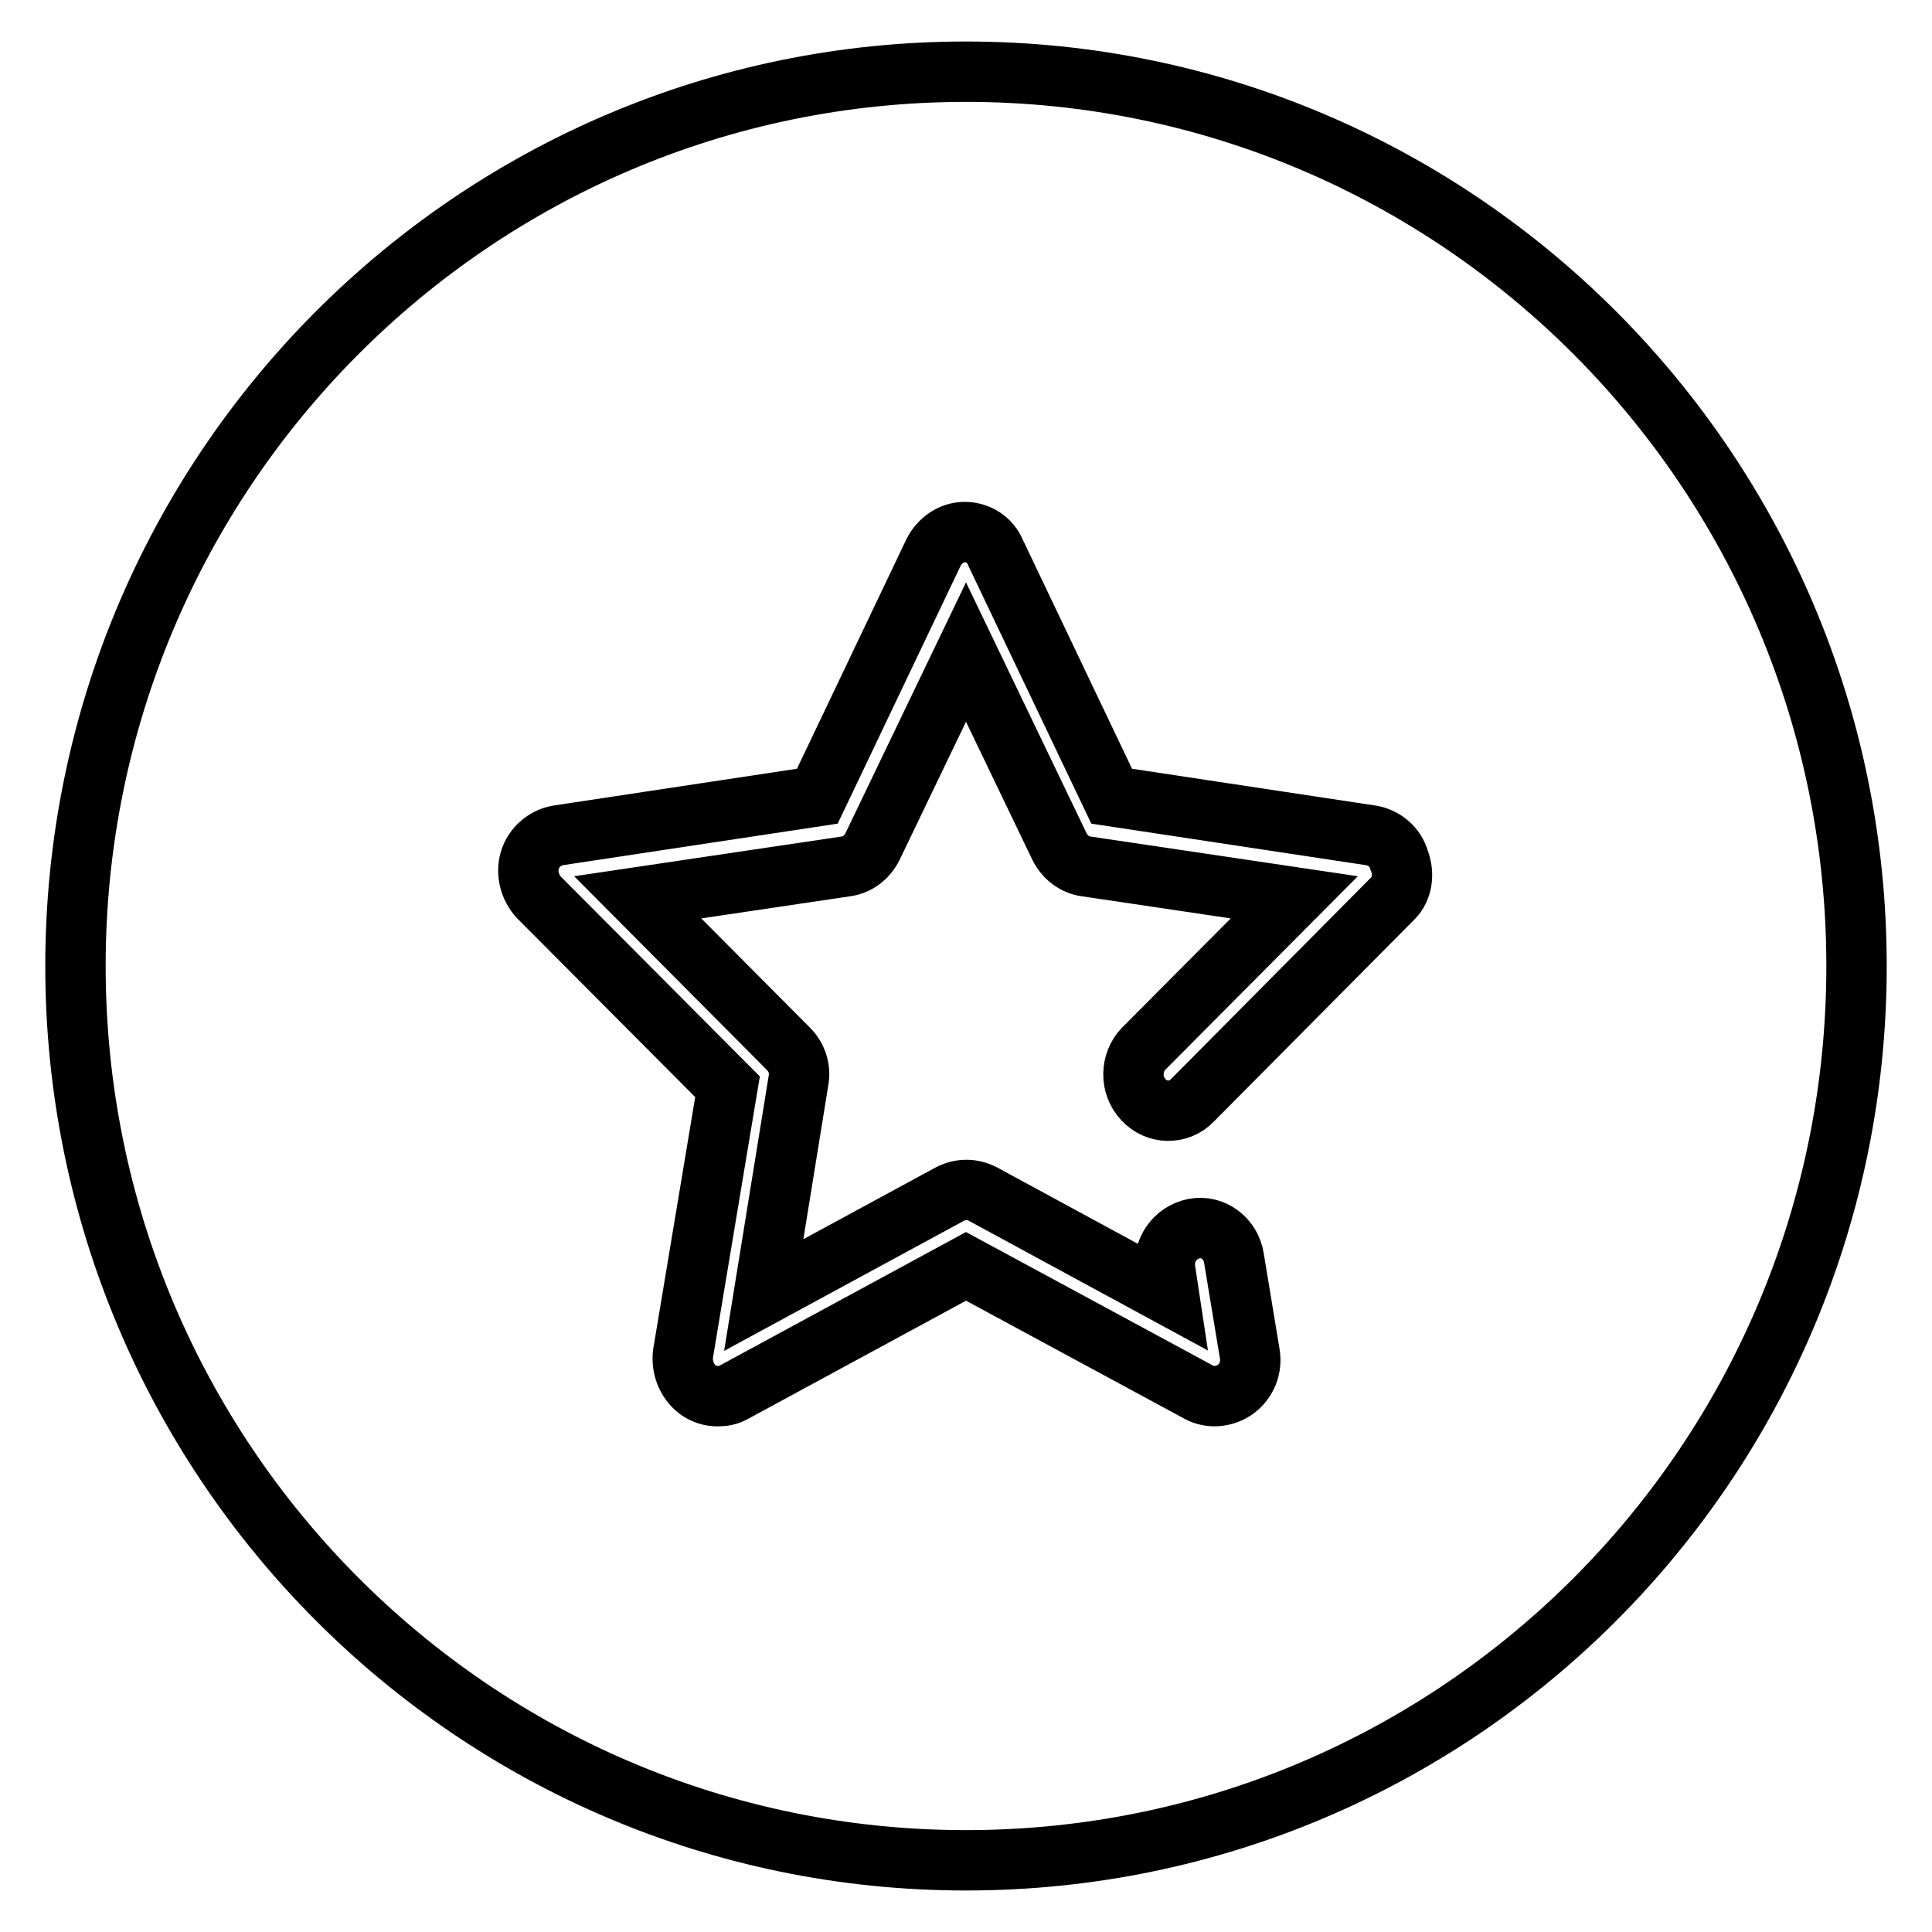 <?xml version="1.0" encoding="utf-8"?>
<!-- Svg Vector Icons : http://www.onlinewebfonts.com/icon -->
<!DOCTYPE svg PUBLIC "-//W3C//DTD SVG 1.1//EN" "http://www.w3.org/Graphics/SVG/1.1/DTD/svg11.dtd">
<svg version="1.1" xmlns="http://www.w3.org/2000/svg" xmlns:xlink="http://www.w3.org/1999/xlink" x="0px" y="0px" viewBox="0 0 256 256" enable-background="new 0 0 256 256" xml:space="preserve">
<g> <path stroke-width="8" fill-opacity="0" stroke="#000000"  d="M128,9.5C62.8,9.5,10,62.6,10,128c0,65.4,52.8,118.5,118,118.5c65.2,0,118-53,118-118.5 C246,62.6,193.2,9.5,128,9.5z M184.6,119l-26.6,26.8c-1.8,1.9-4.8,1.8-6.5-0.1c-1.8-1.9-1.7-4.9,0-6.7l20-20.1l-27.6-4.1 c-1.5-0.2-2.8-1.2-3.5-2.6L128,86.4l-12.4,25.8c-0.7,1.4-2,2.4-3.5,2.6l-27.6,4.1l20,20.1c1.1,1.1,1.6,2.7,1.3,4.2l-4.6,28.4 l24.7-13.4c1.4-0.7,2.9-0.7,4.3,0l24.7,13.4l-0.5-3.3c-0.4-2.6,1.3-5,3.8-5.5c2.5-0.5,4.9,1.3,5.3,3.9l2.1,12.7 c0.3,1.8-0.4,3.6-1.9,4.7c-1.4,1-3.3,1.2-4.8,0.4L128,167.8l-30.8,16.7c-0.7,0.4-1.4,0.5-2.1,0.5c-1,0-1.9-0.3-2.7-0.9 c-1.4-1.1-2.1-2.9-1.9-4.7l5.9-35.4l-25-25.1c-1.2-1.3-1.7-3.2-1.2-4.9c0.5-1.7,2-3,3.7-3.3l34.4-5.2l15.4-32.3 c0.8-1.6,2.4-2.7,4.1-2.7c1.8,0,3.4,1,4.1,2.7l15.4,32.3l34.4,5.2c1.7,0.3,3.2,1.5,3.7,3.3C186.1,115.8,185.8,117.8,184.6,119 L184.6,119z"/></g>
</svg>